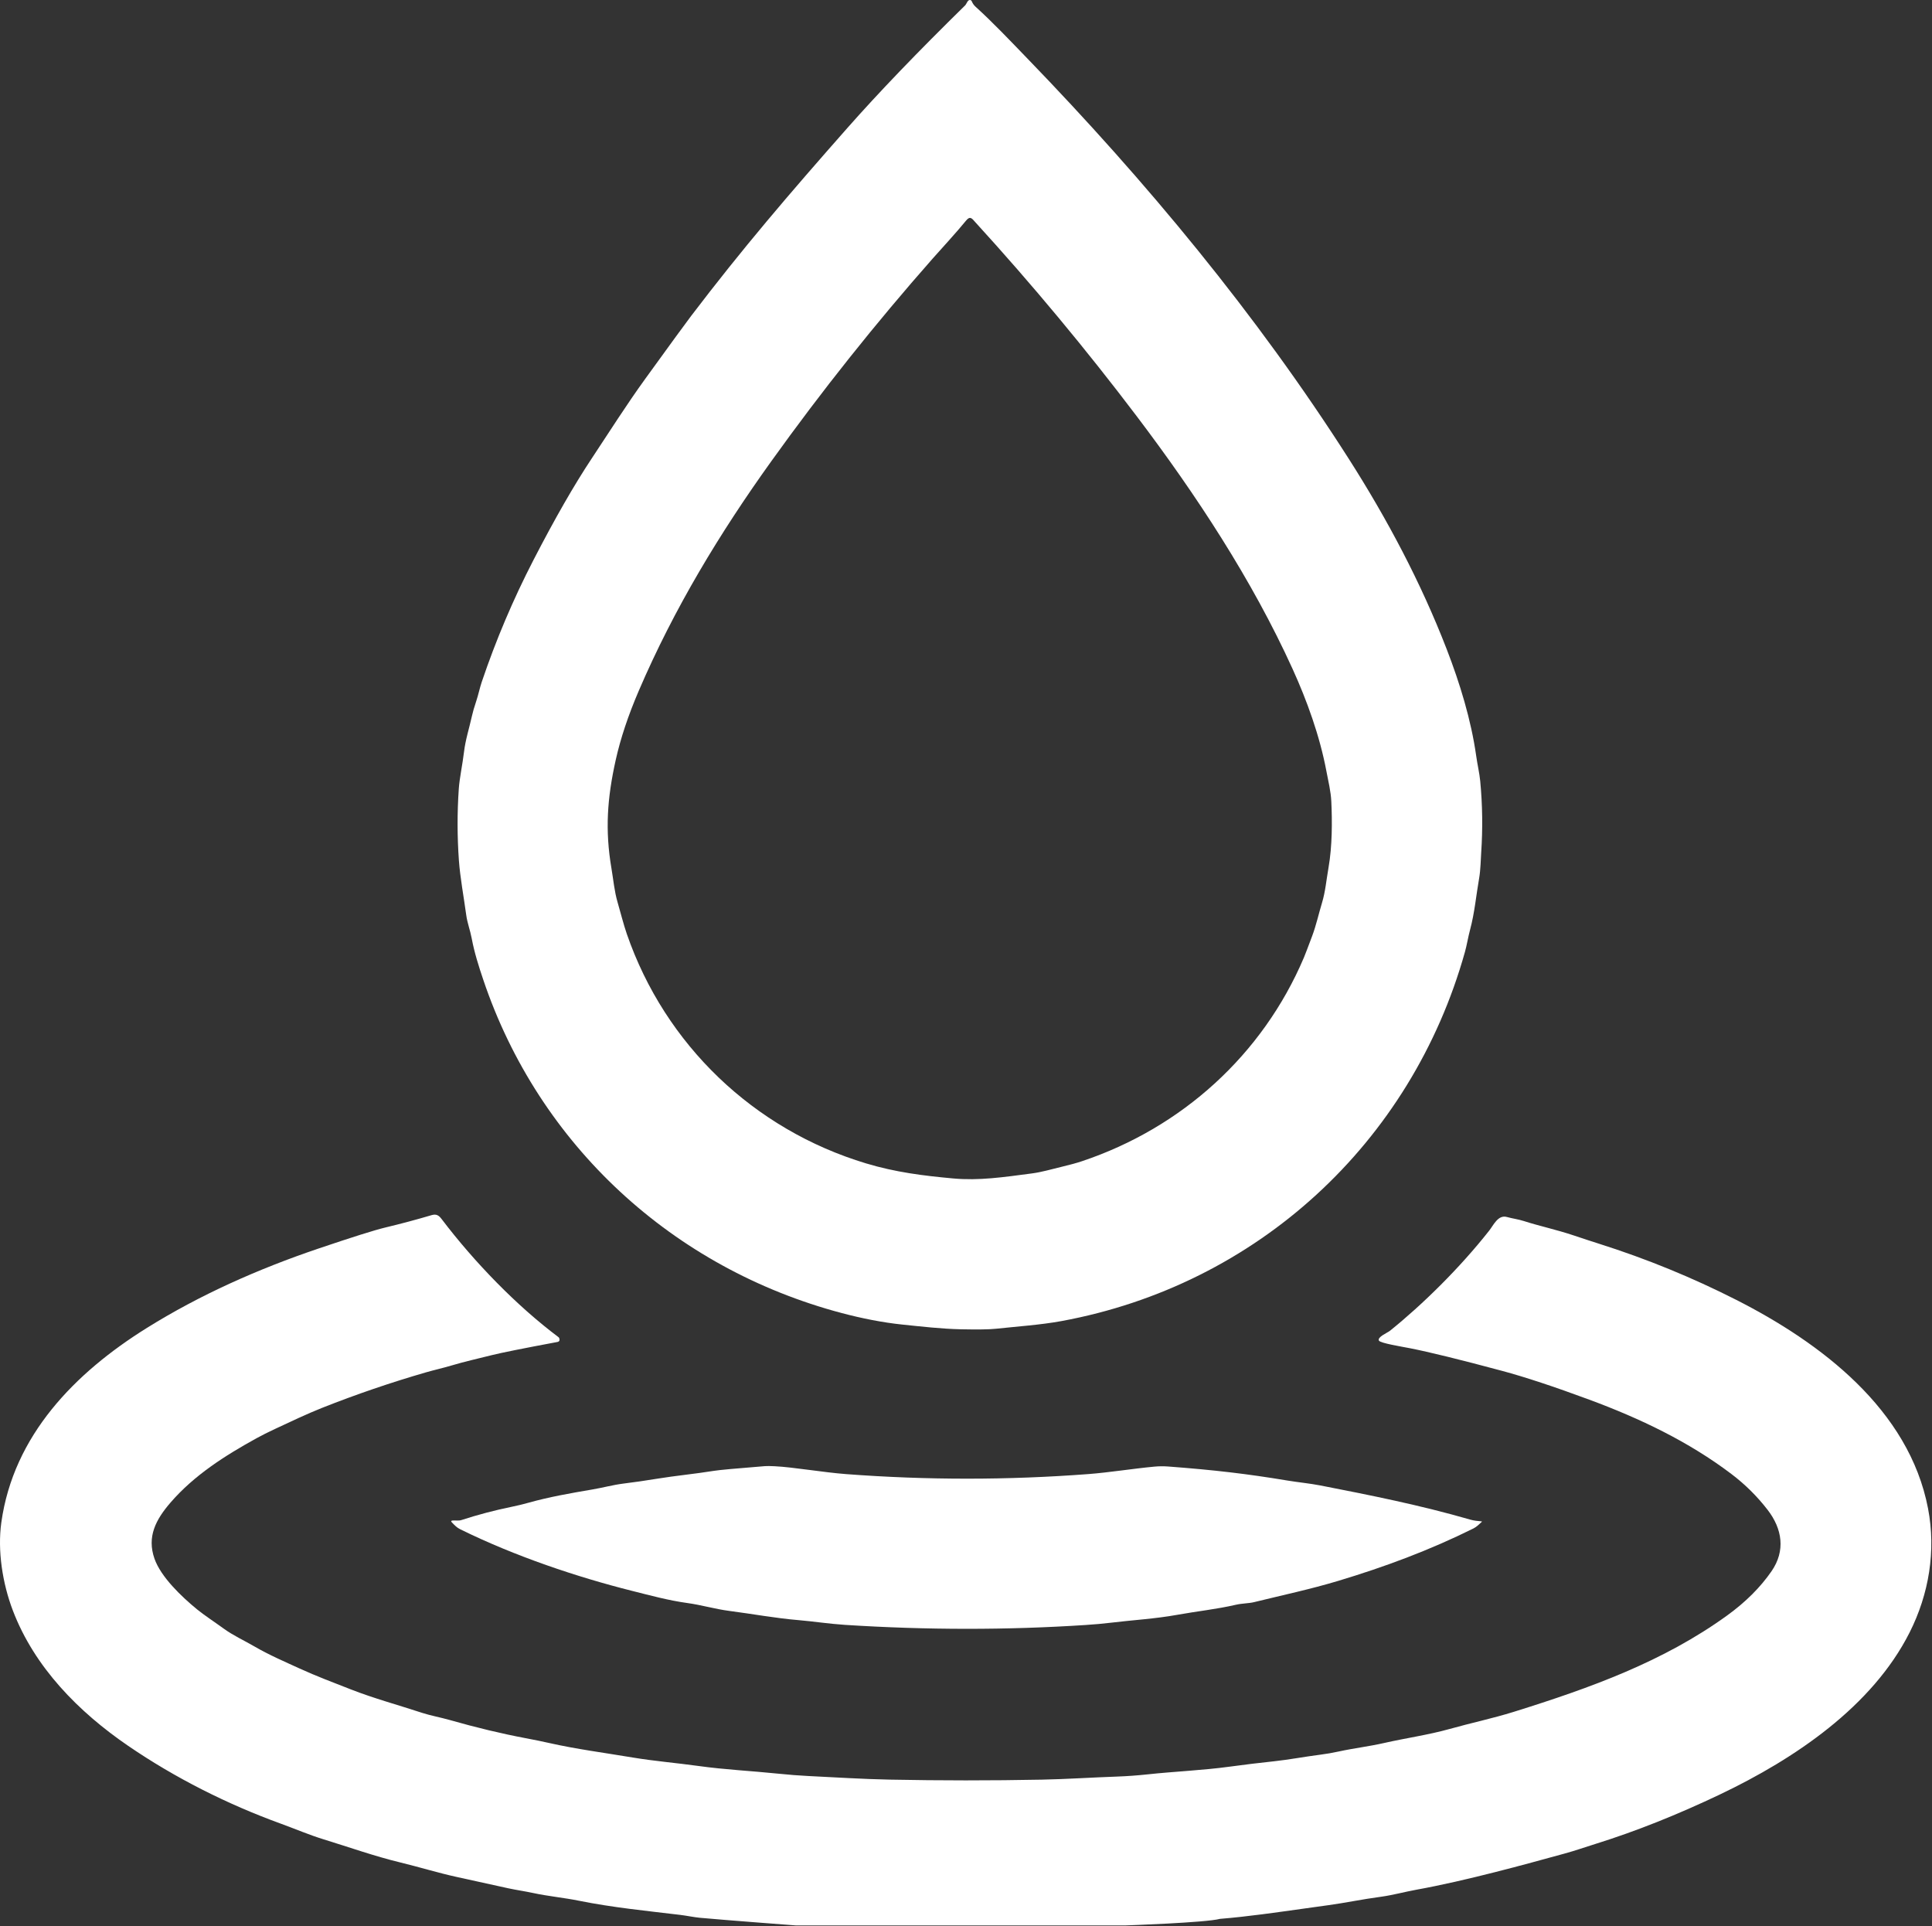 <svg width="1278" height="1274" viewBox="0 0 1278 1274" fill="none" xmlns="http://www.w3.org/2000/svg">
<rect x="0" y="0" width="1278" height="1274" fill="#333333" stroke="none"/>
<g clip-path="url(#clip0_123_71)">
<path d="M645.32 4.44C657.14 15.18 668.23 26.94 679.34 38.42C757.9 119.61 831.32 208.03 892.33 303.67C917.66 343.37 939.97 385.41 956.97 429.37C965.67 451.86 973.14 476.15 976.5 500.05C977.28 505.64 978.66 511.43 979.16 516.69C980.66 532.44 980.87 548.22 979.79 564.01C979.51 568.07 979.42 575.26 978.44 580.85C976.43 592.29 975.47 603.68 972.45 614.92C971.13 619.82 970.3 625.18 969.05 629.63C933.6 756.14 831.38 850 702.14 873.8C688.48 876.31 673.21 877.33 658.72 878.88C654.35 879.35 646.58 879.46 635.41 879.22C622.77 878.94 609.81 877.44 596.99 876.12C583.65 874.74 569.86 871.95 556.89 868.52C445.29 838.98 356.5 757.52 319.63 647.89C316.68 639.14 313.76 629.95 312.05 620.77C311.07 615.5 309.1 610.36 308.42 605.3C306.78 593.22 304.37 580.41 303.56 569.15C302.43 553.38 302.4 537.62 303.48 521.85C303.97 514.62 305.96 505.64 306.93 497.4C307.9 489.2 310.42 481.61 312.17 473.63C312.74 471.02 313.67 467.81 314.95 464.01C316.39 459.73 317.35 454.97 318.66 451.1C328.04 423.34 339.45 396.43 352.9 370.38C366.97 343.11 379.79 320.76 391.37 303.31C403.06 285.68 414.43 267.69 426.83 250.56C443.57 227.43 453.66 213.59 457.11 209.06C491.05 164.44 521.88 128.45 560.61 84.56C581.16 61.27 607.1 34.27 638.41 3.58C639.51 2.51 640.15 -0.73 642.2 0.15C642.45 0.26 642.67 0.51 642.82 0.86C643.38 2.25 644.21 3.44 645.32 4.44ZM414.62 617.7C439.94 691.03 498.63 747.14 572.92 769.51C592.29 775.35 610.84 777.67 630.53 779.46C647.5 781.01 663.61 778.65 682.71 776.12C689.15 775.27 695.3 773.42 701.69 771.9C707.54 770.51 712.24 769.22 715.79 768.03C781.74 745.95 835.15 697.67 862.48 633.46C863.24 631.67 865.09 626.86 868.02 619.01C870.62 612.08 872.27 604.51 874.48 597.2C876.74 589.7 877.28 582.63 878.84 573.63C881.26 559.7 881.28 543.39 880.65 530.1C880.33 523.39 878.65 516.67 877.36 509.85C872.99 486.73 864.56 463.41 855.03 442.45C828.19 383.42 791.28 327.28 751.96 275.34C718.3 230.87 682.67 188.05 645.07 146.87C643.12 144.73 641.82 142.52 639.14 145.81C632.3 154.19 622.25 165.02 617.04 170.93C579.15 213.88 543.53 258.62 510.16 305.15C476.13 352.61 446 402.27 422.53 456.93C415.51 473.29 410.43 488.56 407.28 502.73C401.69 527.87 400.14 548.98 404.49 574.52C405.75 581.9 406.39 589.47 408.49 596.68C410.54 603.73 412.52 611.64 414.62 617.7Z" fill="white"/>
<path d="M526.28 1273.52C526.28 1273.52 480.08 1270.05 463.03 1268.48C458.96 1268.1 454.12 1267.06 450.02 1266.57C427.7 1263.89 405.01 1261.66 382.97 1257.2C372.88 1255.16 362.79 1254.27 352.63 1252.08C347.12 1250.9 341.18 1250.05 336.1 1248.94C324.66 1246.43 313.22 1243.91 301.79 1241.4C290.02 1238.82 277.13 1234.87 264.68 1231.85C247.53 1227.7 230.88 1221.75 214.06 1216.59C204.62 1213.7 195.25 1209.67 185.78 1206.23C150.37 1193.37 115.86 1176.01 84.76 1154.73C52.07 1132.37 22.85 1102.85 8.5 1065.24C1.66 1047.29 -1.73 1025.69 0.88 1006.99C8.94 949.31 49.68 907.97 96.95 878.46C132.3 856.38 171.01 839.25 210.45 825.9C232.96 818.28 247.73 813.63 254.77 811.94C265.09 809.47 275.33 806.74 285.5 803.73C288.62 802.81 290.27 803.87 292.06 806.23C313.91 834.99 341.57 863.51 369.4 884.41C369.68 884.62 369.88 884.89 369.97 885.18C370.4 886.57 369.97 887.39 368.71 887.62C346.16 891.83 331.7 894.73 325.35 896.32C315.52 898.79 307.45 900.55 298.47 903.23C292.96 904.87 286.71 906.28 281.92 907.67C258.57 914.42 235.6 922.27 213.01 931.22C202.97 935.2 192.38 940.28 182.08 945.07C177.33 947.28 173.19 949.36 169.68 951.3C148.69 962.87 128.47 975.76 112.89 993.73C102.94 1005.22 97.14 1016.49 102.17 1030.91C106.39 1043 119.98 1055.99 130.4 1064.52C135.07 1068.34 142.01 1072.87 147.87 1077.13C154.19 1081.75 161.5 1085.05 168.27 1088.99C178.19 1094.75 188.08 1098.96 198.23 1103.62C209.24 1108.67 220.64 1112.92 231.94 1117.36C247.38 1123.42 263.72 1127.81 279.52 1133.02C284.43 1134.64 291.55 1135.97 297.38 1137.63C315.05 1142.68 331.86 1146.7 347.79 1149.7C353.53 1150.78 358.61 1151.82 363.03 1152.82C381.35 1156.96 400.2 1159.39 418.73 1162.5C432.71 1164.84 447.49 1166.05 461.89 1168.05C479.54 1170.52 497.18 1171.33 514.84 1173.16C521.95 1173.89 528.6 1174.41 534.77 1174.71C552.62 1175.58 570.62 1176.74 588.35 1177.09C621.97 1177.75 655.59 1177.76 689.21 1177.11C705.43 1176.79 722.41 1175.64 739.03 1175.07C745.46 1174.84 752.1 1174.36 758.97 1173.63C777.01 1171.68 795.24 1170.99 813.18 1168.55C823.14 1167.19 833.12 1165.98 843.12 1164.92C852.6 1163.91 863.31 1161.87 873.51 1160.58C877.46 1160.08 881.49 1159.38 885.59 1158.48C895.54 1156.31 905.49 1155.16 915.49 1152.89C929.77 1149.64 944.96 1147.5 958.71 1143.64C972.9 1139.65 987.33 1136.63 1001.37 1132.25C1052.29 1116.36 1100.37 1099 1142.54 1068.48C1154.67 1059.7 1164.44 1049.97 1171.83 1039.28C1181.25 1025.65 1178.91 1011.18 1169.29 998.7C1162.39 989.75 1154.4 981.83 1145.32 974.95C1116.94 953.47 1084.82 938.19 1051.36 925.8C1028.06 917.17 1008.86 910.83 993.77 906.77C965.84 899.27 945.43 894.26 932.53 891.73C927.1 890.67 913.09 888.42 912.15 886.72C910.87 884.38 917.84 881.5 919.37 880.27C940.93 862.96 965.58 838.73 985.1 813.96C987.92 810.38 990.96 803.32 996.78 804.95C1000.53 805.99 1004.41 806.47 1008.04 807.64C1018.28 810.95 1029.38 813.24 1041.39 817.28C1047.34 819.28 1052.97 821.13 1058.3 822.82C1089.31 832.67 1119.32 844.95 1148.33 859.67C1204.32 888.08 1262.84 932.18 1275.39 997.8C1280.75 1025.77 1275.97 1054.39 1263.21 1079.72C1238.44 1128.85 1186.99 1163.4 1138.06 1186.74C1109.45 1200.39 1081.92 1211.34 1055.45 1219.6C1048.04 1221.91 1042.07 1224.05 1034.99 1225.99C1009.41 1232.99 970.13 1243.92 936.72 1249.95C929.58 1251.24 921.3 1253.48 914.03 1254.49C907.17 1255.45 901.03 1256.42 895.62 1257.4C883.68 1259.57 873.95 1260.81 863.04 1262.32C844.45 1264.9 825.63 1267.68 807 1269.19C797.77 1271.7 744.78 1273.52 744.78 1273.52" fill="white"/>
<path d="M298.97 1007.03C298.18 1006.24 298.34 1005.8 299.45 1005.71C301.2 1005.56 303.38 1006.01 305.21 1005.41C316.19 1001.84 327.33 998.91 338.63 996.6C342.3 995.85 345.88 994.99 349.36 994.01C363.19 990.13 377.4 987.63 391.96 985.16C398.74 984.01 405.5 982.15 412.12 981.32C419.65 980.38 427.15 979.3 434.64 978.07C446.9 976.07 459.8 974.87 472.35 972.84C475.75 972.29 486.98 971.25 506.03 969.74C507.27 969.64 509.41 969.66 512.46 969.81C524.54 970.38 544.4 973.86 559.75 975.02C613.17 979.05 666.59 979.04 720.01 974.99C733.73 973.95 749.01 971.44 763.6 970.07C766.65 969.78 769.71 969.76 772.76 969.99C803.35 972.29 825.42 974.9 851.48 979.25C858.82 980.47 866.43 981.16 873.5 982.54C906.67 989.01 939.22 995.49 972.53 1005.11C975.04 1005.84 977.43 1006.04 979.99 1006.27C980.32 1006.3 980.37 1006.43 980.13 1006.65C978.36 1008.26 976.83 1009.89 974.65 1010.97C945.51 1025.44 915.91 1036.4 885.21 1045.64C866.98 1051.13 848.03 1055.16 829.52 1059.71C826.19 1060.53 821.5 1060.51 817.59 1061.42C804.66 1064.41 791.67 1065.74 778.71 1068.09C764.08 1070.74 748.97 1071.58 734.18 1073.38C729.57 1073.94 724.21 1074.42 718.09 1074.82C666.04 1078.22 613.02 1078.19 559.03 1074.74C548.43 1074.06 537.68 1072.39 528.33 1071.61C512.86 1070.32 498.08 1067.53 482.41 1065.5C472.95 1064.27 463.97 1061.55 454.62 1060.28C442.38 1058.61 429.95 1055.22 417.96 1052.21C382.07 1043.18 340.93 1029.48 304.43 1011.5C302.11 1010.36 300.8 1008.88 298.97 1007.03Z" fill="white"/>
</g>
<defs>
<clipPath id="clip0_123_71">
<rect width="1277.56" height="1273.52" fill="white"/>
</clipPath>
</defs>
</svg>
